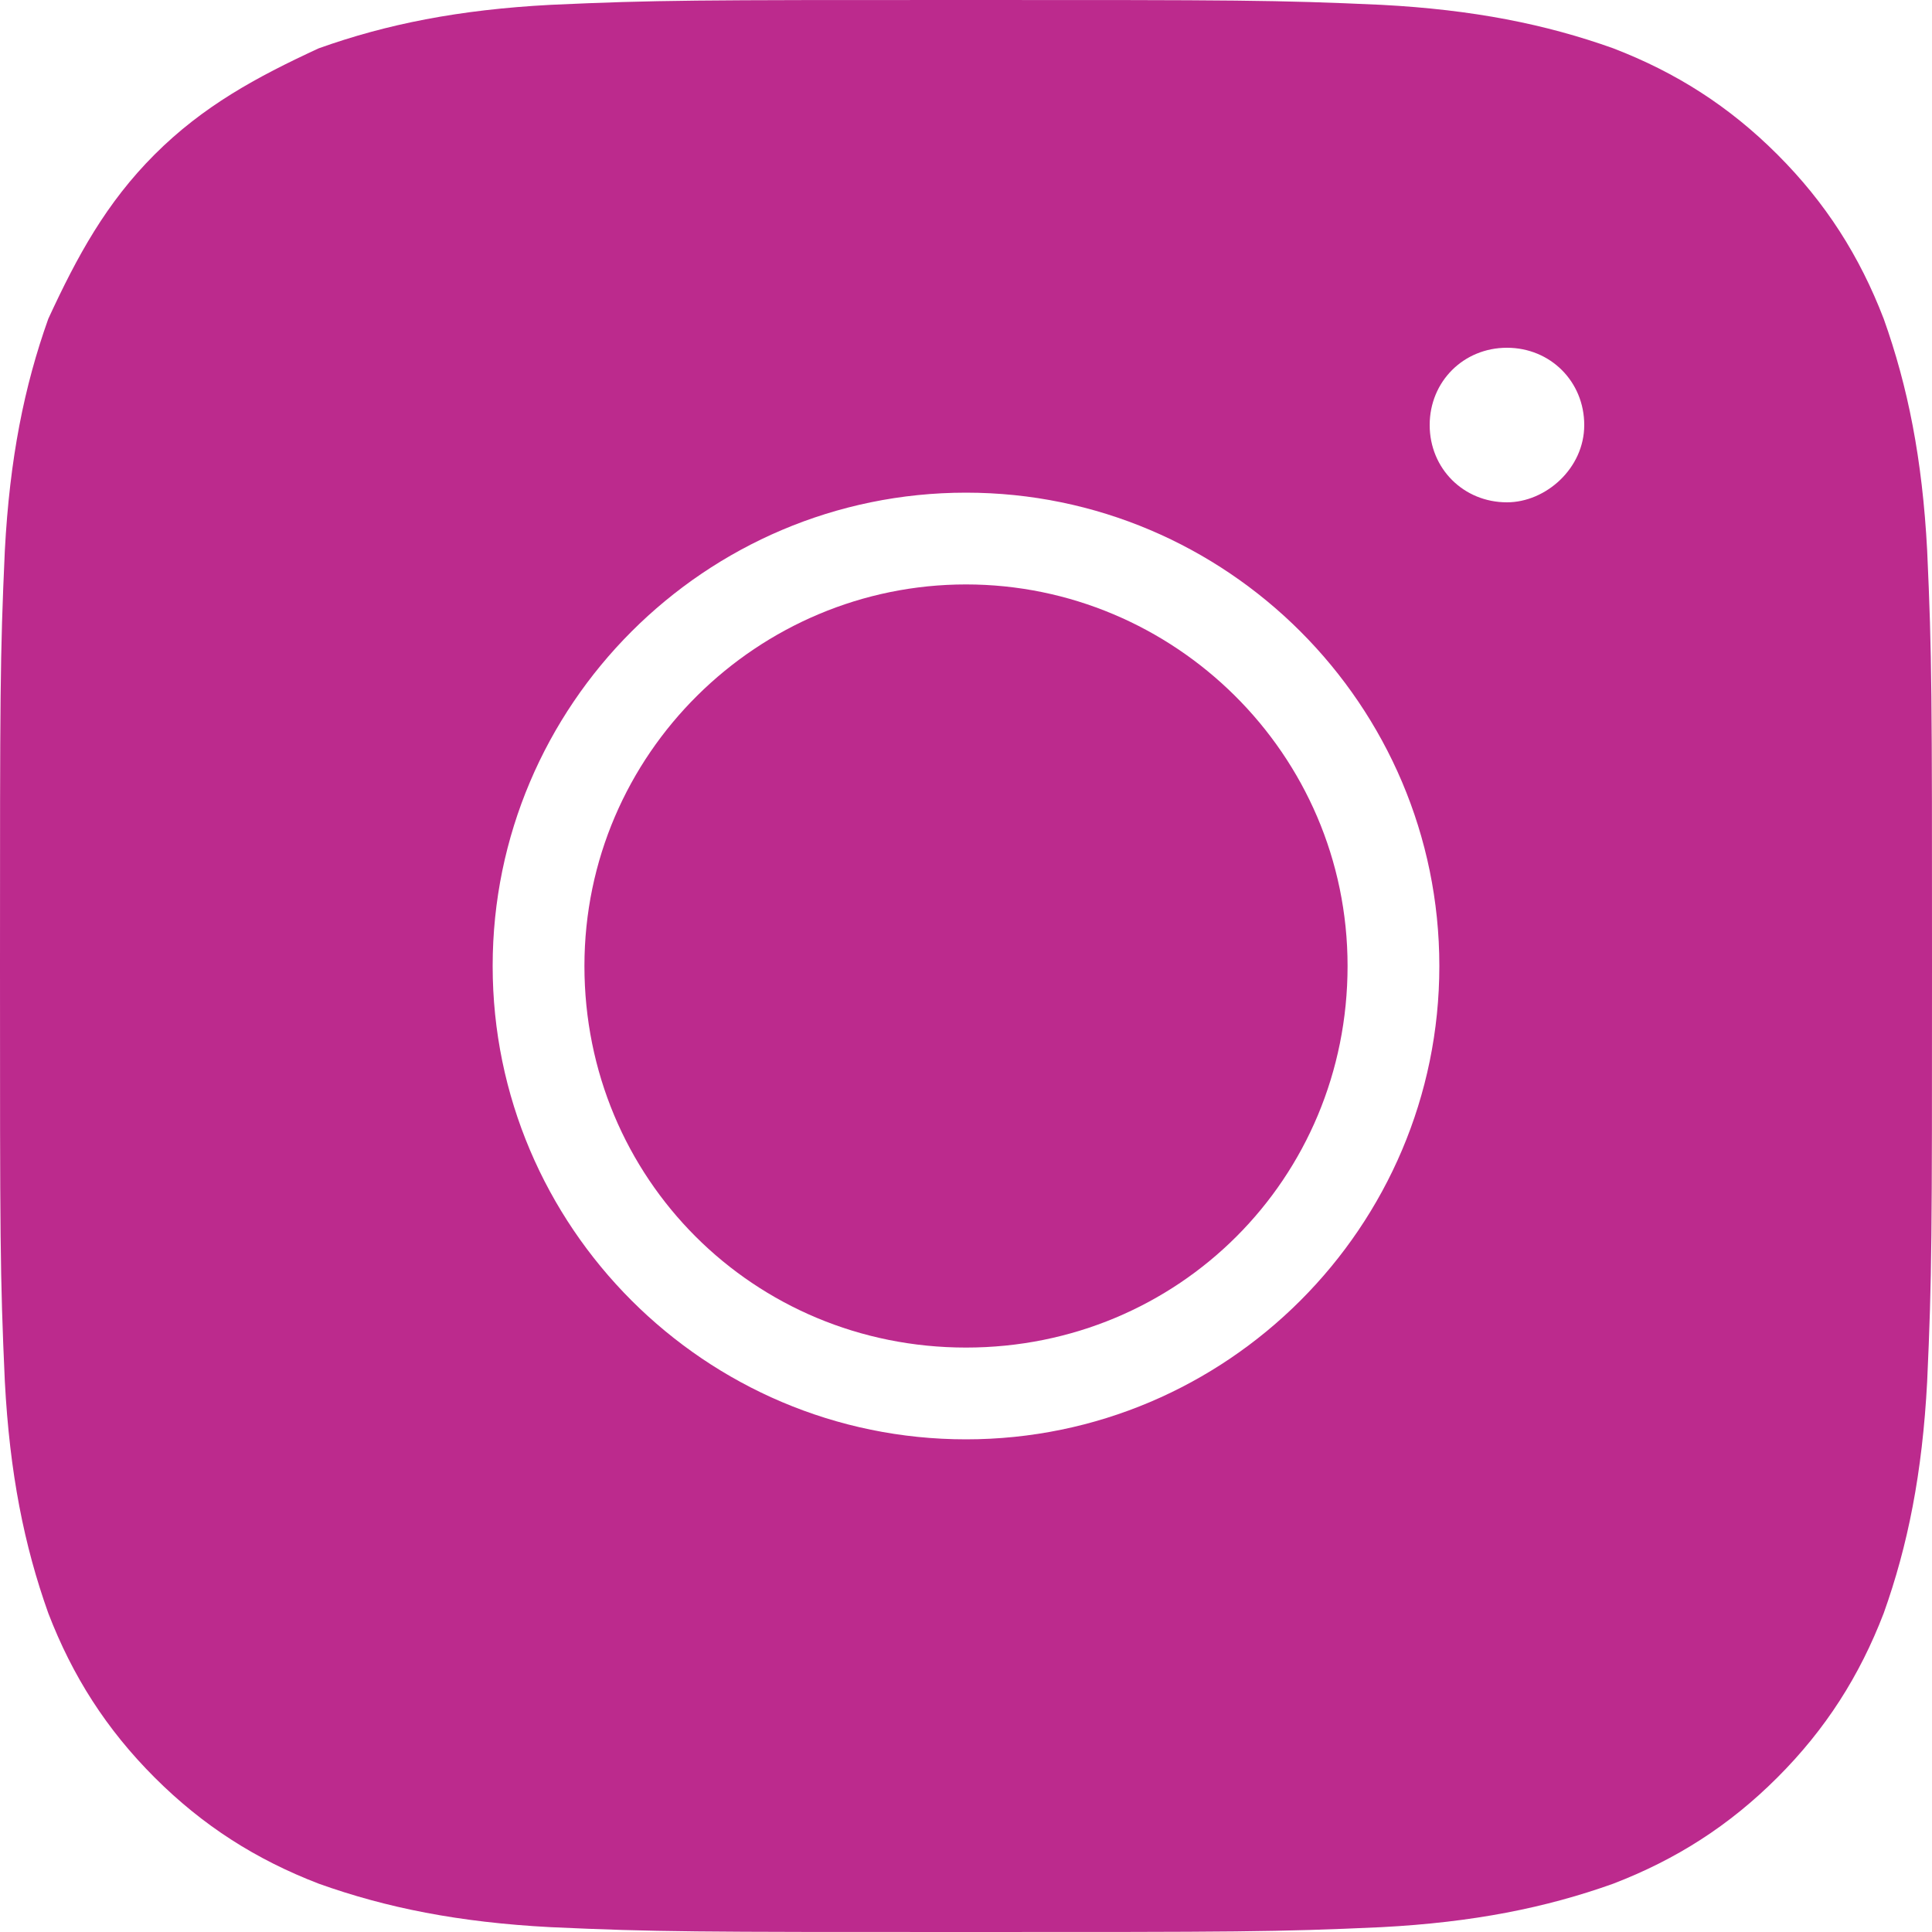 <?xml version="1.0" encoding="utf-8"?>
<!-- Generator: Adobe Illustrator 22.0.1, SVG Export Plug-In . SVG Version: 6.00 Build 0)  -->
<svg version="1.1" id="Layer_1" xmlns="http://www.w3.org/2000/svg" xmlns:xlink="http://www.w3.org/1999/xlink" x="0px" y="0px"
	 viewBox="0 0 40 40" style="enable-background:new 0 0 40 40;" xml:space="preserve">
<style type="text/css">
	.st0{fill:#BC2A8D;}
</style>
<g>
	<path class="st0" d="M20,12.1c-4.3,0-7.9,3.5-7.9,7.9s3.5,7.9,7.9,7.9s7.9-3.5,7.9-7.9S24.3,12.1,20,12.1z"/>
	<path class="st0" d="M39.9,11.4C39.8,9.5,39.5,8,39,6.6c-0.5-1.3-1.2-2.4-2.2-3.4c-1-1-2.1-1.7-3.4-2.2c-1.4-0.5-2.9-0.8-4.8-0.9
		C26.4,0,25.6,0,20,0c-5.6,0-6.4,0-8.6,0.1C9.5,0.2,8,0.5,6.6,1C5.3,1.6,4.2,2.2,3.2,3.2S1.6,5.3,1,6.6C0.5,8,0.2,9.5,0.1,11.4
		C0,13.6,0,14.4,0,20s0,6.4,0.1,8.6C0.2,30.5,0.5,32,1,33.4c0.5,1.3,1.2,2.4,2.2,3.4c1,1,2.1,1.7,3.4,2.2c1.4,0.5,2.9,0.8,4.8,0.9
		c2.2,0.1,3,0.1,8.6,0.1c5.6,0,6.4,0,8.6-0.1c1.9-0.1,3.4-0.4,4.8-0.9c1.3-0.5,2.4-1.2,3.4-2.2c1-1,1.7-2.1,2.2-3.4
		c0.5-1.4,0.8-2.9,0.9-4.8c0.1-2.2,0.1-3,0.1-8.6S40,13.6,39.9,11.4z M20,29.8c-5.4,0-9.8-4.4-9.8-9.8s4.4-9.8,9.8-9.8
		s9.8,4.4,9.8,9.8S25.4,29.8,20,29.8z M31.2,10.4c-0.9,0-1.6-0.7-1.6-1.6s0.7-1.6,1.6-1.6s1.6,0.7,1.6,1.6S32,10.4,31.2,10.4z"/>
</g>
</svg>
